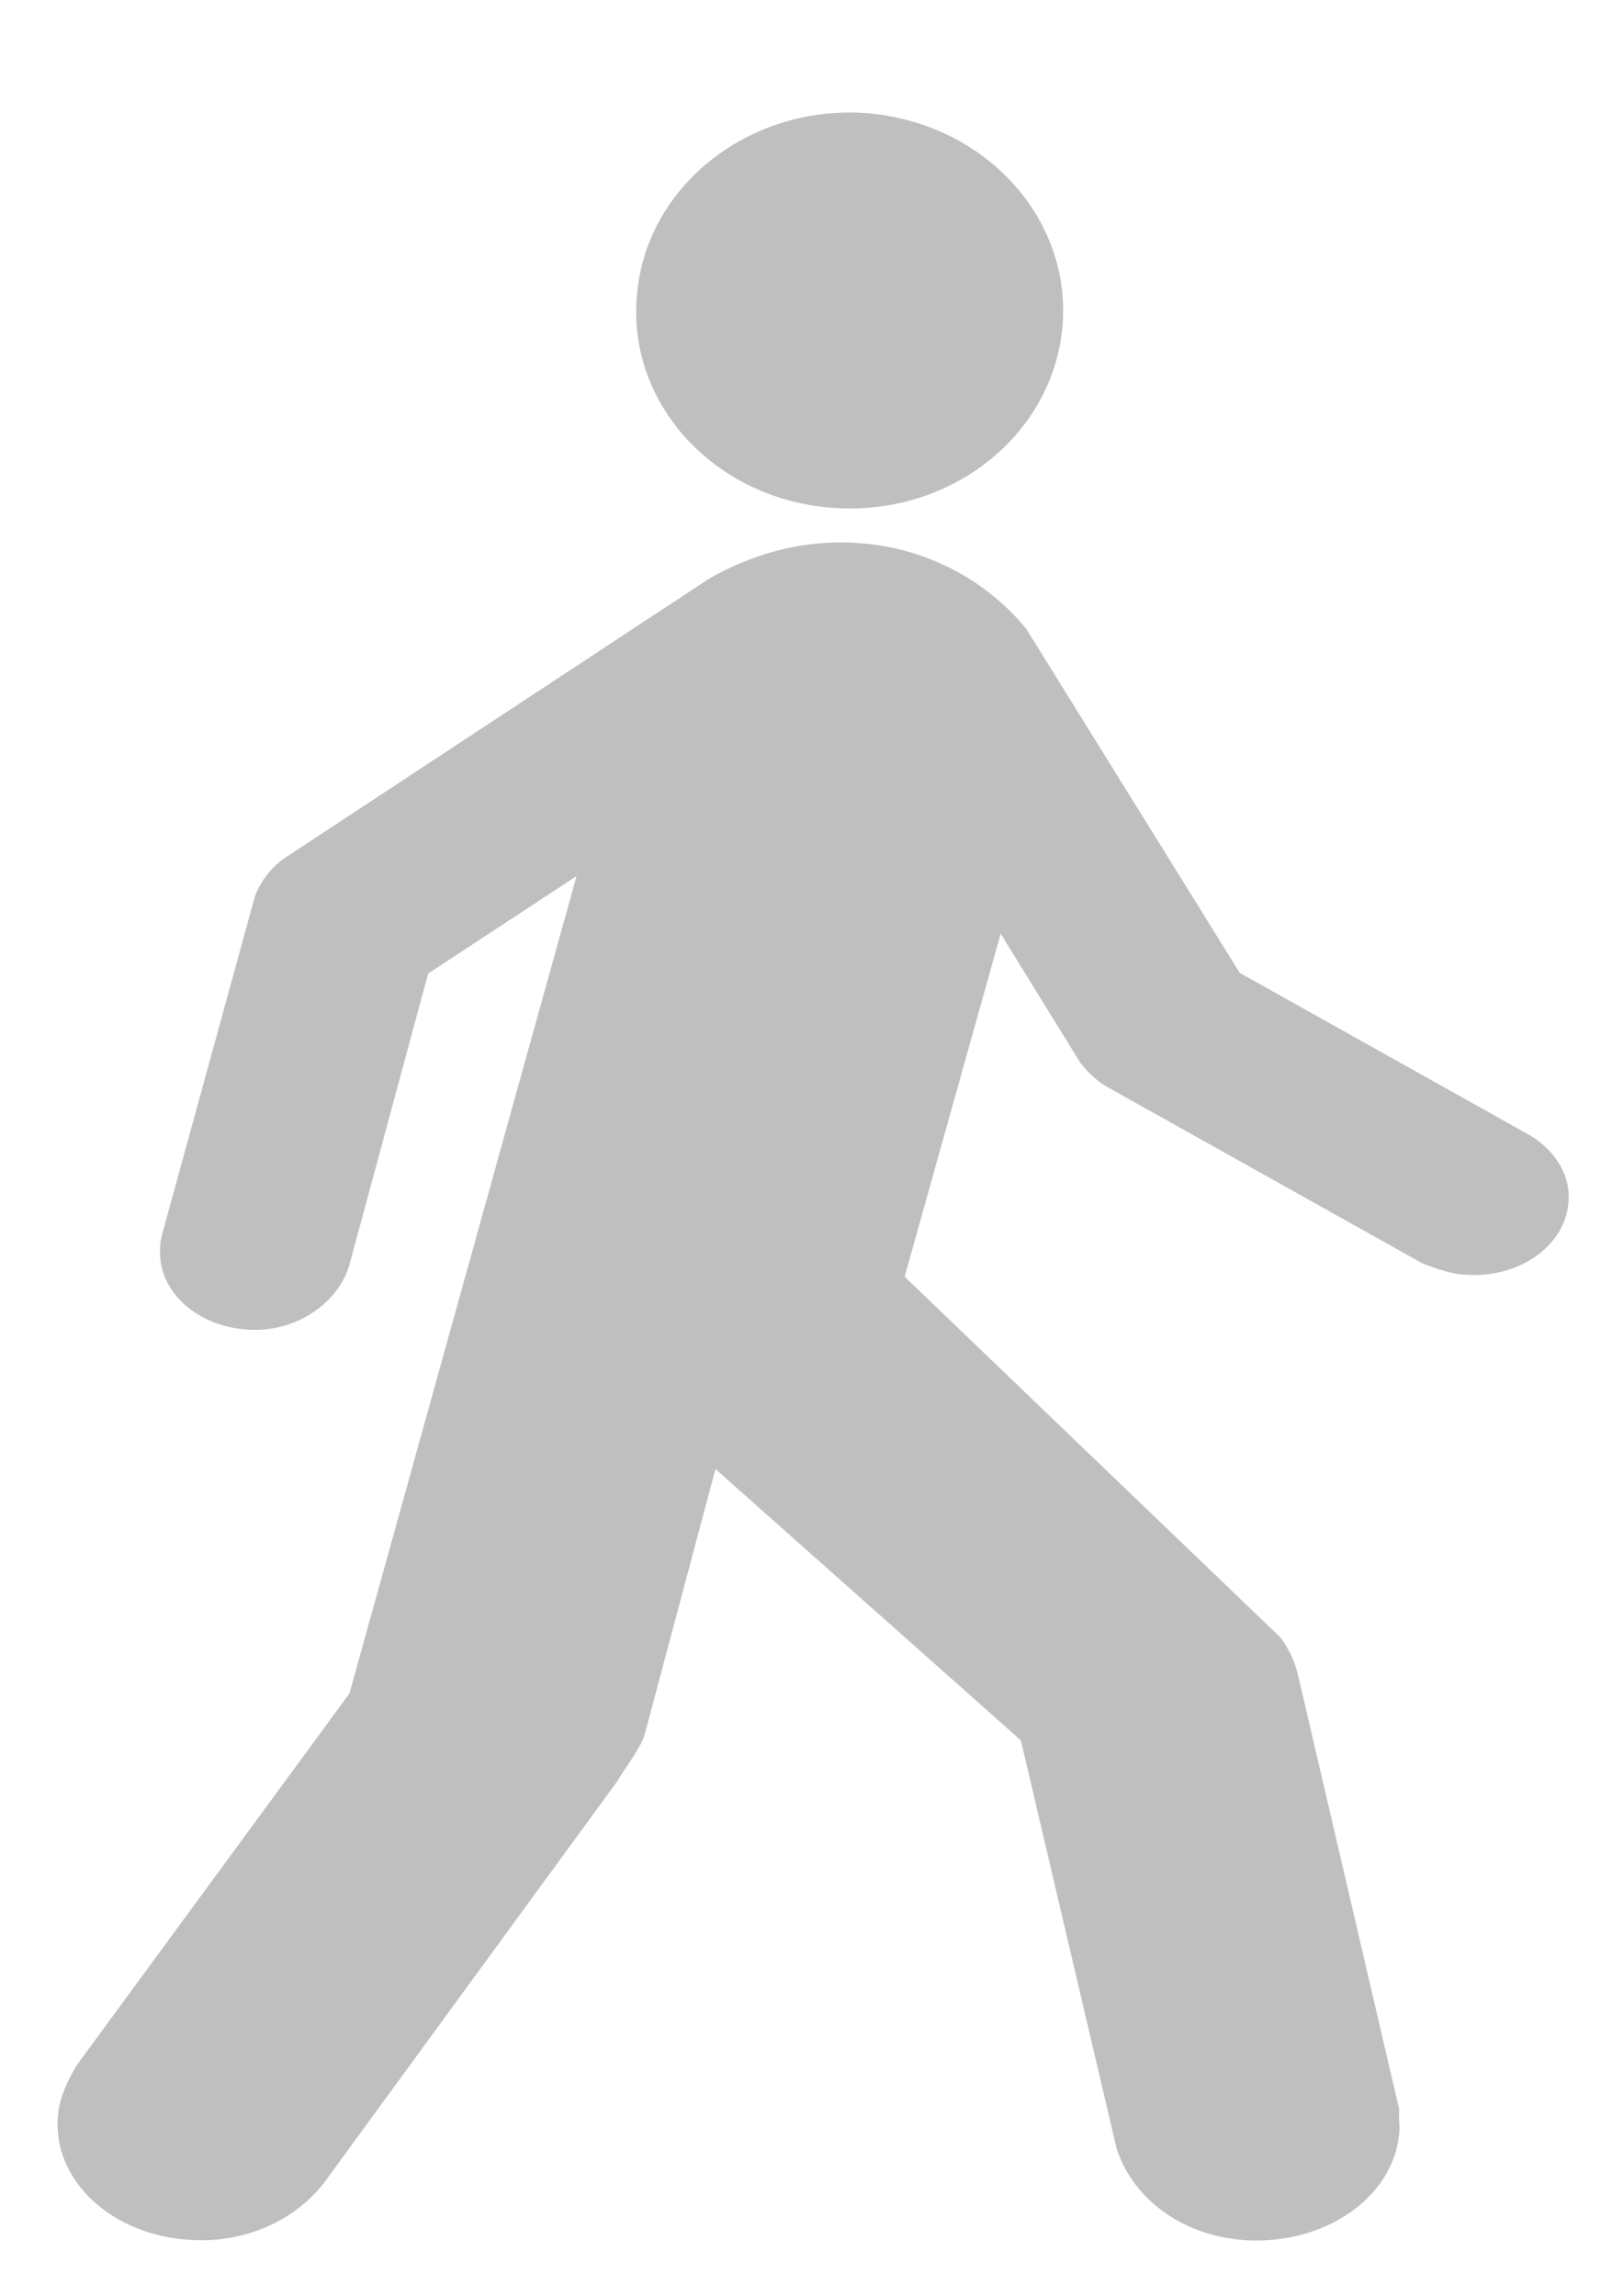 <?xml version="1.0"?><svg width="744.094" height="1052.362" xmlns="http://www.w3.org/2000/svg">
 <title>walking man black</title>
 <g>
  <title>Layer 1</title>
  <g id="svg_2">
   <path fill="#bfbfbf" fill-rule="nonzero" id="path4536" d="m381.655,232.768c54.159,4.064 101.072,-33.219 105.458,-83.225c4.195,-50.006 -36.043,-93.474 -90.202,-97.714c-53.587,-3.711 -100.881,33.573 -104.886,83.578c-4.577,49.652 35.661,93.474 89.63,97.361"/>
   <path fill="#bfbfbf" fill-rule="nonzero" id="path4538" d="m325.177,265.208c19.086,-10.903 42.329,-18.12 68.218,-16.277c33.259,2.15 60.471,18.888 77.1,39.312l97.887,157.707l133.602,74.784c11.338,7.064 18.519,18.581 17.008,31.173c-1.89,19.502 -22.866,34.091 -46.865,32.401c-7.37,-0.307 -13.417,-2.764 -20.031,-5.221l-145.697,-81.541c-4.535,-2.918 -8.126,-6.603 -11.149,-10.442l-36.471,-59.121l-44.03,157.246l172.152,165.231c3.969,5.068 6.614,11.056 8.126,17.045l46.487,199.475c-0.378,4.453 0.378,7.217 0,10.749c-2.646,29.791 -34.393,51.289 -70.486,49.14c-30.046,-1.996 -52.156,-19.963 -59.148,-42.229l-43.841,-186.883l-140.027,-124.384l-32.314,121.159c-1.134,5.682 -10.393,17.659 -13.039,22.42l-134.358,183.966c-13.228,16.738 -35.716,27.487 -61.227,25.798c-36.471,-2.15 -63.494,-27.948 -60.471,-57.432c0.756,-8.292 5.102,-17.045 8.882,-23.034l124.721,-169.992l104.123,-374.688l-68.03,44.686l-36.093,133.444c-4.913,17.199 -23.999,31.173 -46.487,29.791c-24.377,-1.536 -42.14,-18.581 -40.251,-38.39c0,-1.536 0.378,-3.071 0.756,-4.914l42.707,-155.557c2.646,-6.603 6.992,-12.592 13.417,-17.199l194.829,-128.223z"/>
  </g>
 </g>
</svg>